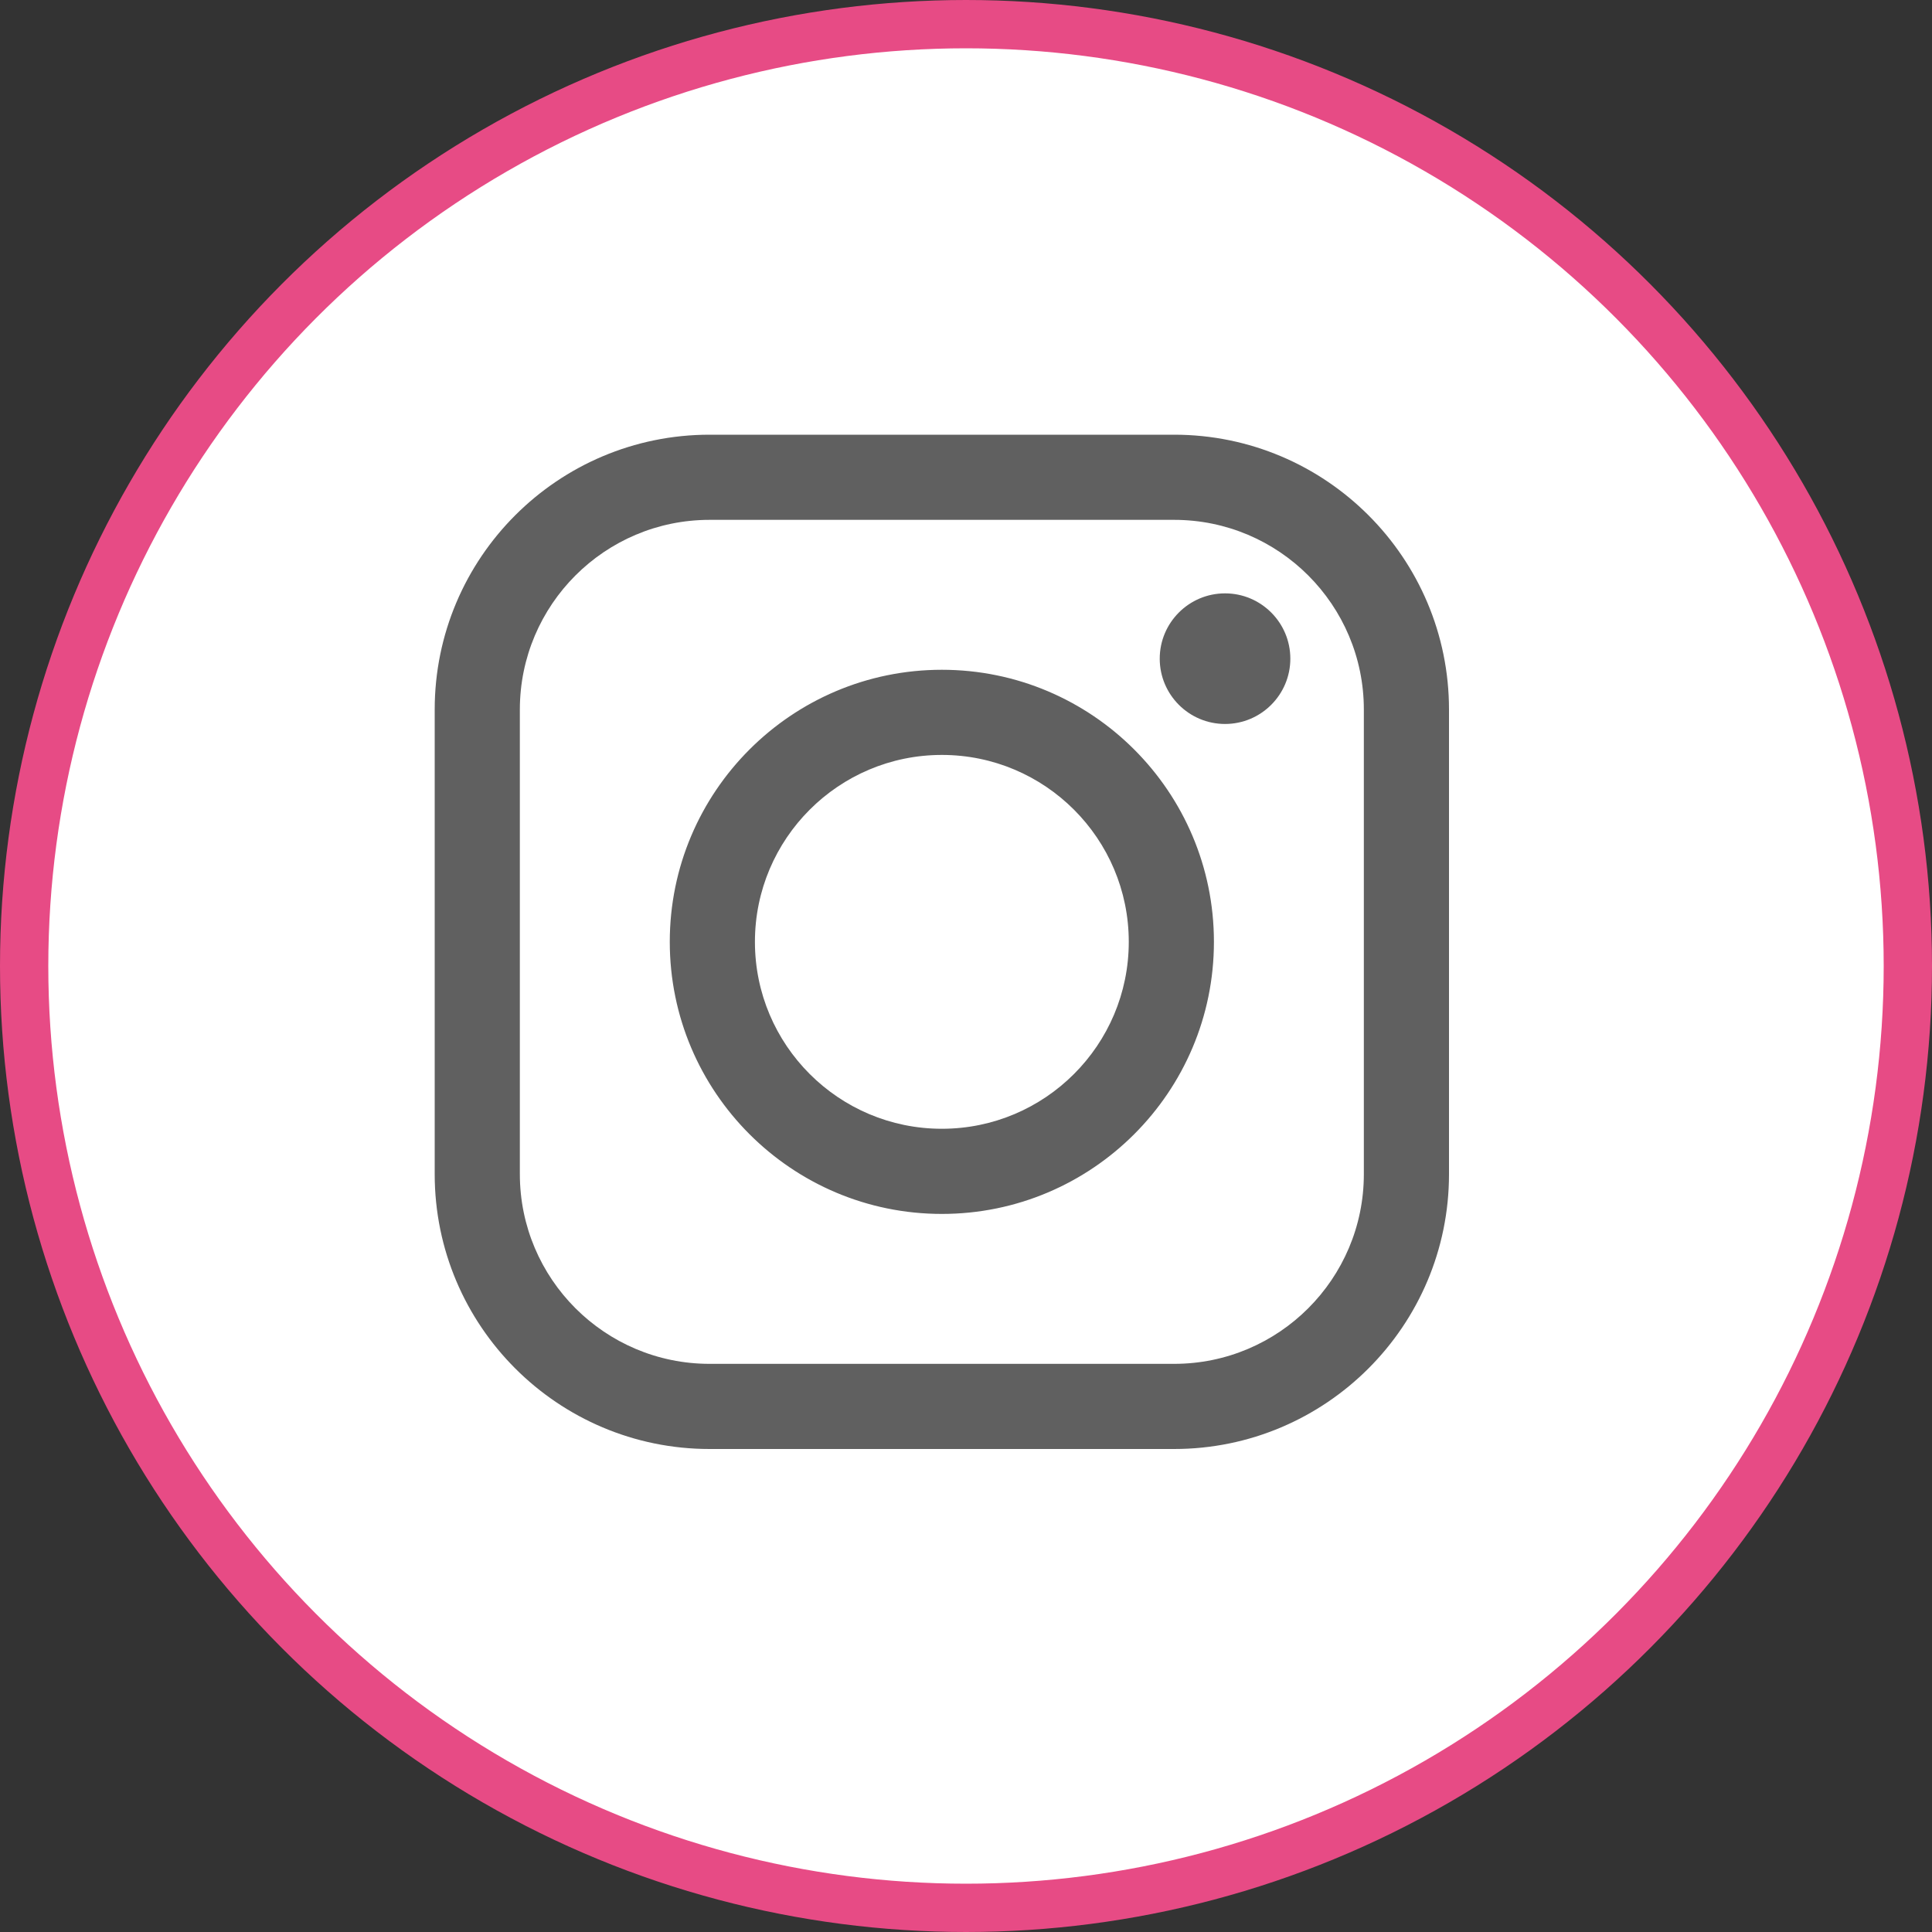 <?xml version="1.0" encoding="UTF-8"?> <svg xmlns="http://www.w3.org/2000/svg" width="40" height="40" viewBox="0 0 40 40" fill="none"><rect x="0" y="0" width="40" height="40" fill="#333333" stroke="none"/><circle cx="20" cy="20" r="19.5" fill="white" stroke="#E74B85"></circle><path fill-rule="evenodd" clip-rule="evenodd" d="M30 14.691C30 11.55 27.45 9 24.309 9H14.691C11.55 9 9 11.55 9 14.691V24.309C9 27.45 11.55 30 14.691 30H24.309C27.45 30 30 27.45 30 24.309V14.691ZM28.237 14.691V24.309C28.237 26.477 26.477 28.237 24.309 28.237H14.691C12.523 28.237 10.763 26.477 10.763 24.309V14.691C10.763 12.523 12.523 10.763 14.691 10.763H24.309C26.477 10.763 28.237 12.523 28.237 14.691ZM19.5 13.867C16.391 13.867 13.867 16.391 13.867 19.5C13.867 22.609 16.391 25.133 19.5 25.133C22.609 25.133 25.133 22.609 25.133 19.5C25.133 16.391 22.609 13.867 19.5 13.867ZM19.5 15.63C21.636 15.63 23.37 17.364 23.37 19.5C23.37 21.636 21.636 23.37 19.5 23.37C17.364 23.37 15.63 21.636 15.63 19.5C15.63 17.364 17.364 15.63 19.5 15.63ZM25.363 14.989C24.617 14.989 24.011 14.383 24.011 13.637C24.011 12.891 24.617 12.285 25.363 12.285C26.109 12.285 26.715 12.891 26.715 13.637C26.715 14.383 26.109 14.989 25.363 14.989Z" fill="#606060"></path></svg> 